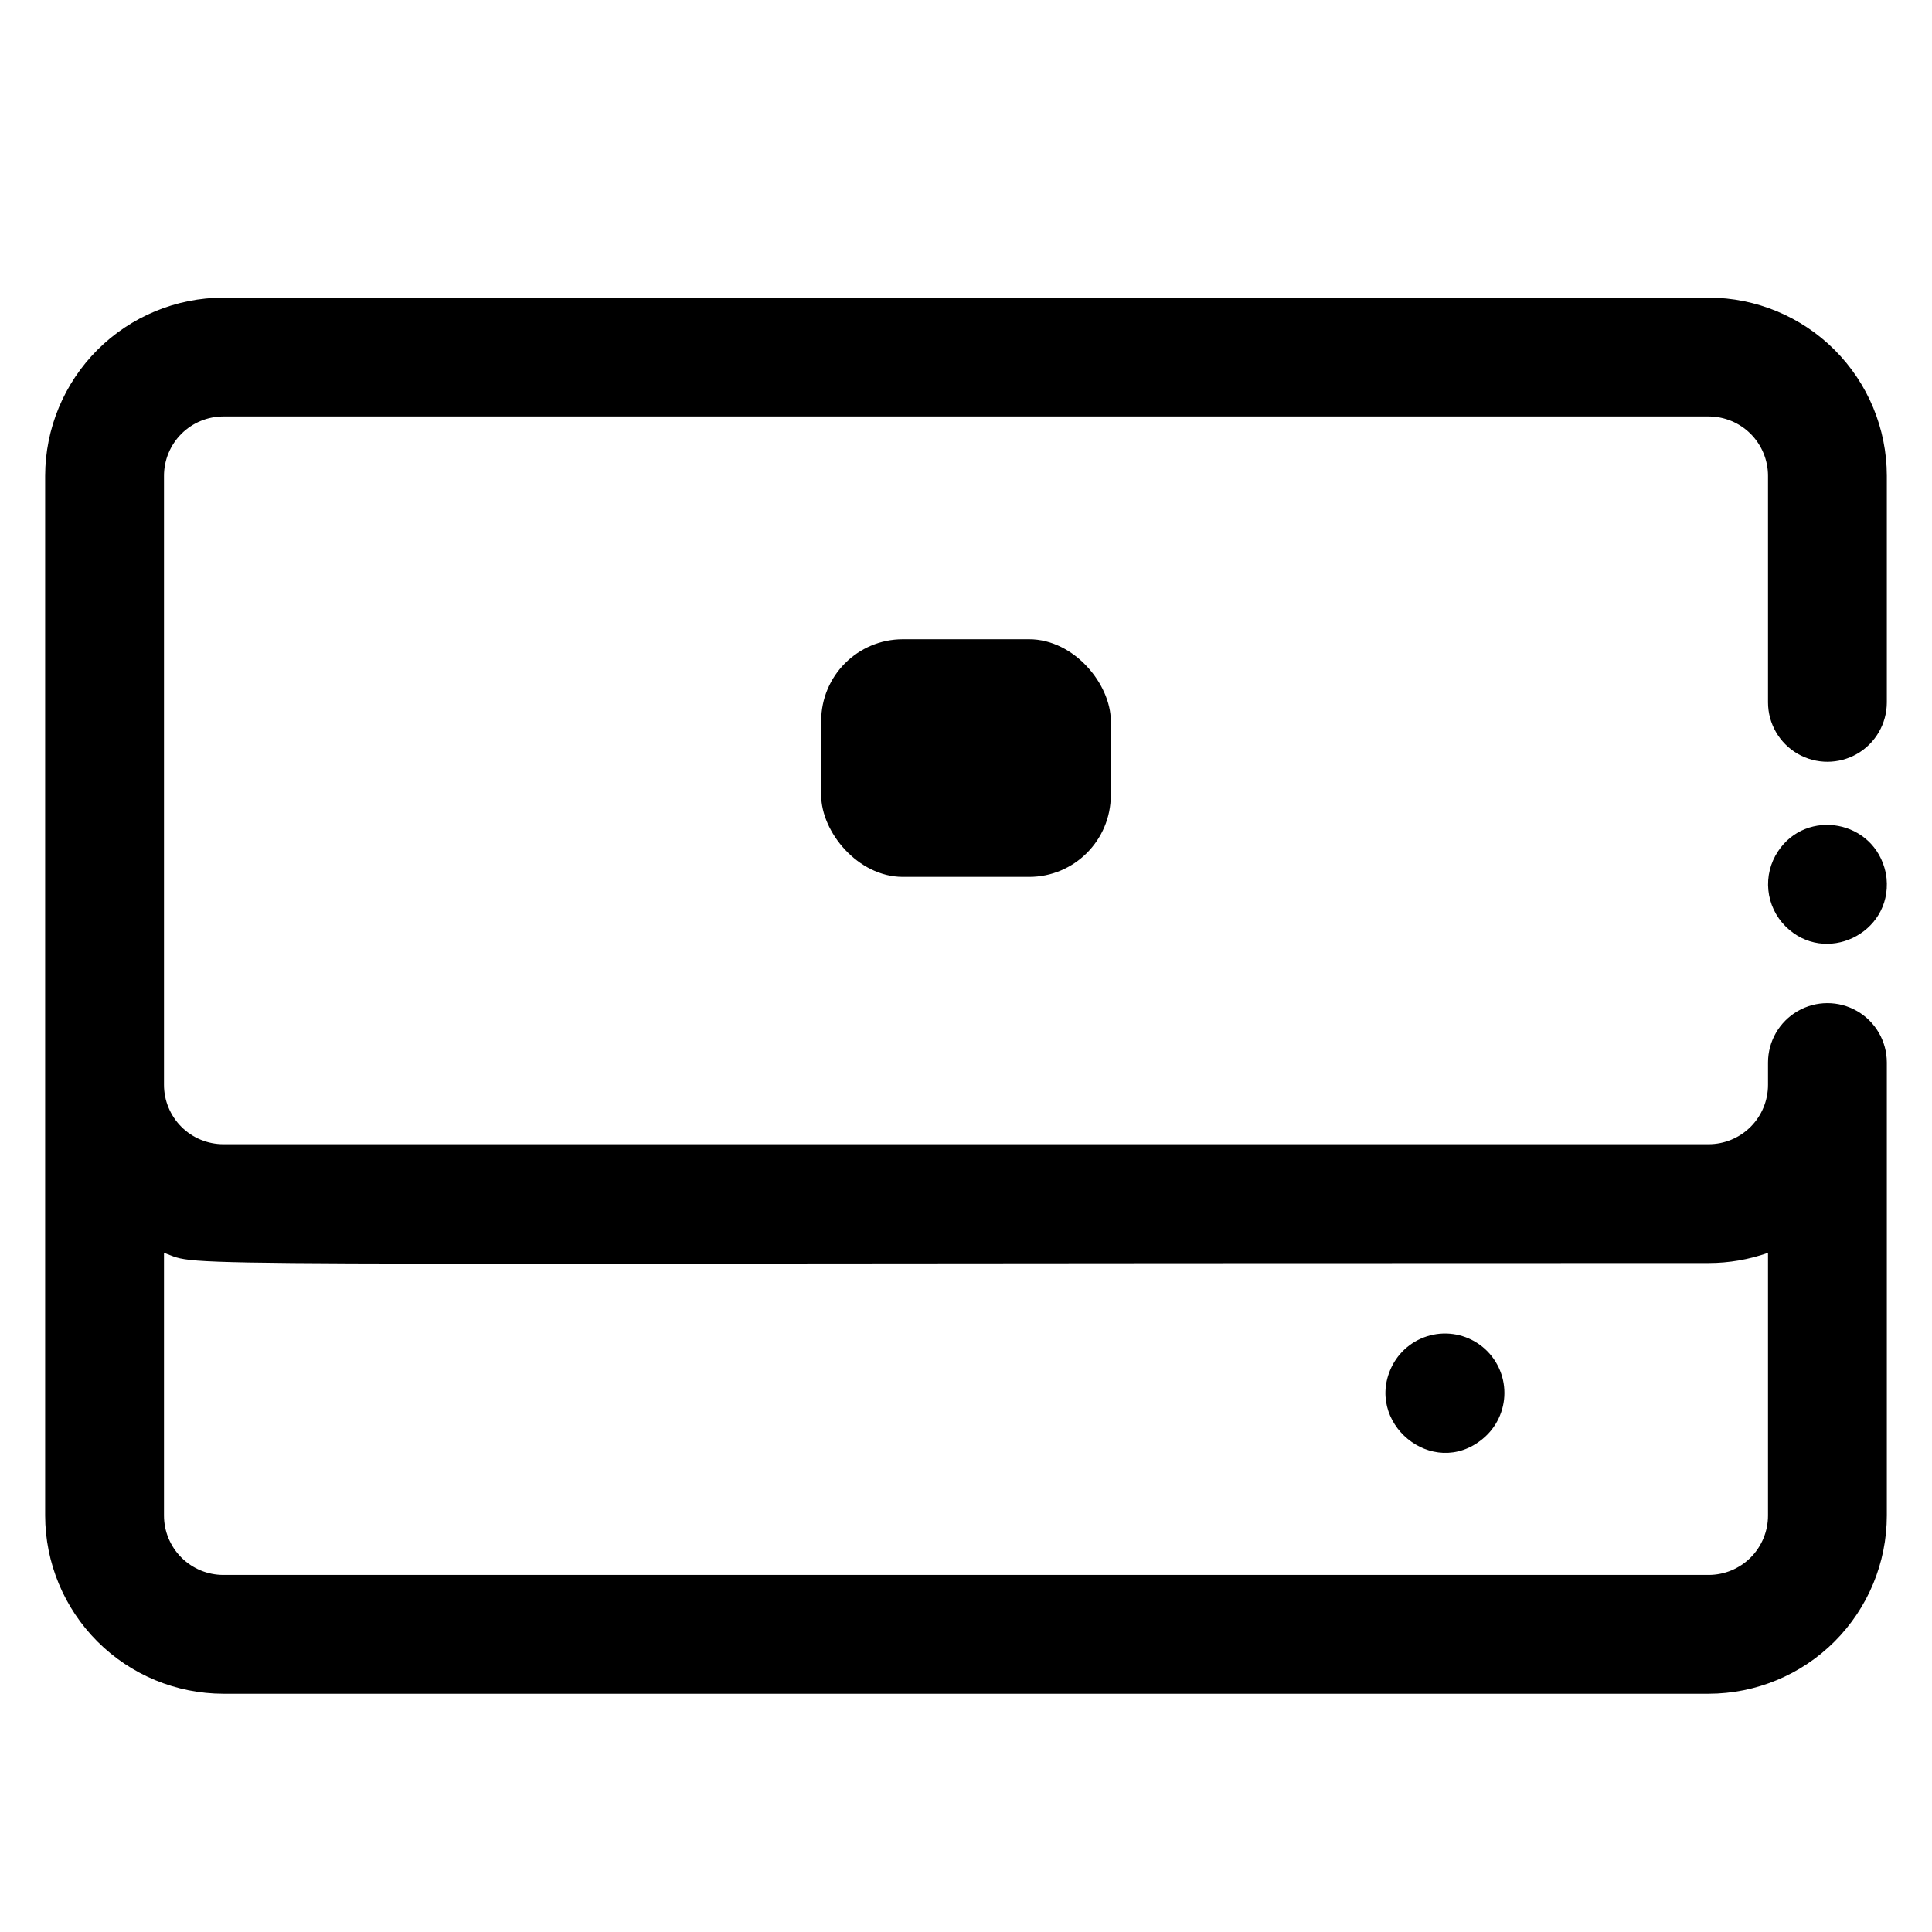 <?xml version="1.0" encoding="UTF-8"?>
<!-- Uploaded to: SVG Find, www.svgfind.com, Generator: SVG Find Mixer Tools -->
<svg fill="#000000" width="800px" height="800px" version="1.1" viewBox="144 144 512 512" xmlns="http://www.w3.org/2000/svg">
 <g>
  <path d="m596.8 222.88h-393.6c-12.523 0.012-24.531 4.992-33.387 13.848-8.852 8.855-13.832 20.859-13.848 33.383v275.52c0.016 12.52 4.996 24.527 13.848 33.383 8.855 8.855 20.863 13.836 33.387 13.848h393.6c12.52-0.012 24.527-4.992 33.383-13.848 8.855-8.855 13.836-20.863 13.848-33.383v-120.05c0-5.625-3-10.82-7.871-13.633s-10.875-2.812-15.746 0c-4.871 2.812-7.871 8.008-7.871 13.633v5.906c0 4.176-1.66 8.18-4.609 11.133-2.953 2.949-6.957 4.609-11.133 4.609h-393.6c-4.176 0-8.18-1.66-11.133-4.609-2.953-2.953-4.613-6.957-4.613-11.133v-161.38c0-4.176 1.66-8.18 4.613-11.133 2.953-2.953 6.957-4.609 11.133-4.609h393.6c4.176 0 8.18 1.656 11.133 4.609 2.949 2.953 4.609 6.957 4.609 11.133v60.023c0 5.625 3 10.824 7.871 13.637 4.871 2.812 10.875 2.812 15.746 0s7.871-8.012 7.871-13.637v-60.023c-0.012-12.523-4.992-24.527-13.848-33.383-8.855-8.855-20.863-13.836-33.383-13.848zm0 255.84c5.363 0 10.688-0.914 15.742-2.707v69.621c0 4.172-1.66 8.18-4.609 11.133-2.953 2.949-6.957 4.609-11.133 4.609h-393.6c-4.176 0-8.18-1.66-11.133-4.609-2.953-2.953-4.613-6.961-4.613-11.133v-69.621c10.961 3.887-15.055 2.707 409.35 2.707z"/>
  <path d="m536.91 525.33c3.652-2.988 5.769-7.457 5.773-12.172 0.004-4.719-2.106-9.191-5.754-12.184-3.644-2.992-8.441-4.195-13.066-3.273-4.629 0.926-8.598 3.871-10.816 8.035-7.902 15.156 10.598 30.543 23.863 19.594z"/>
  <path d="m383.27 313.41h33.457c11.957 0 21.648 11.957 21.648 21.648v19.68c0 11.957-9.691 21.648-21.648 21.648h-33.457c-11.957 0-21.648-11.957-21.648-21.648v-19.68c0-11.957 9.691-21.648 21.648-21.648z"/>
  <path d="m615.2 369.61c-2.019 3.027-2.926 6.664-2.566 10.285 0.359 3.621 1.961 7.008 4.535 9.582 10.469 10.469 28.191 1.969 26.793-12.676-0.051-0.512-0.129-0.984-0.227-1.535-3.039-14.082-21.027-17.062-28.535-5.656z"/>
 </g>
</svg>
